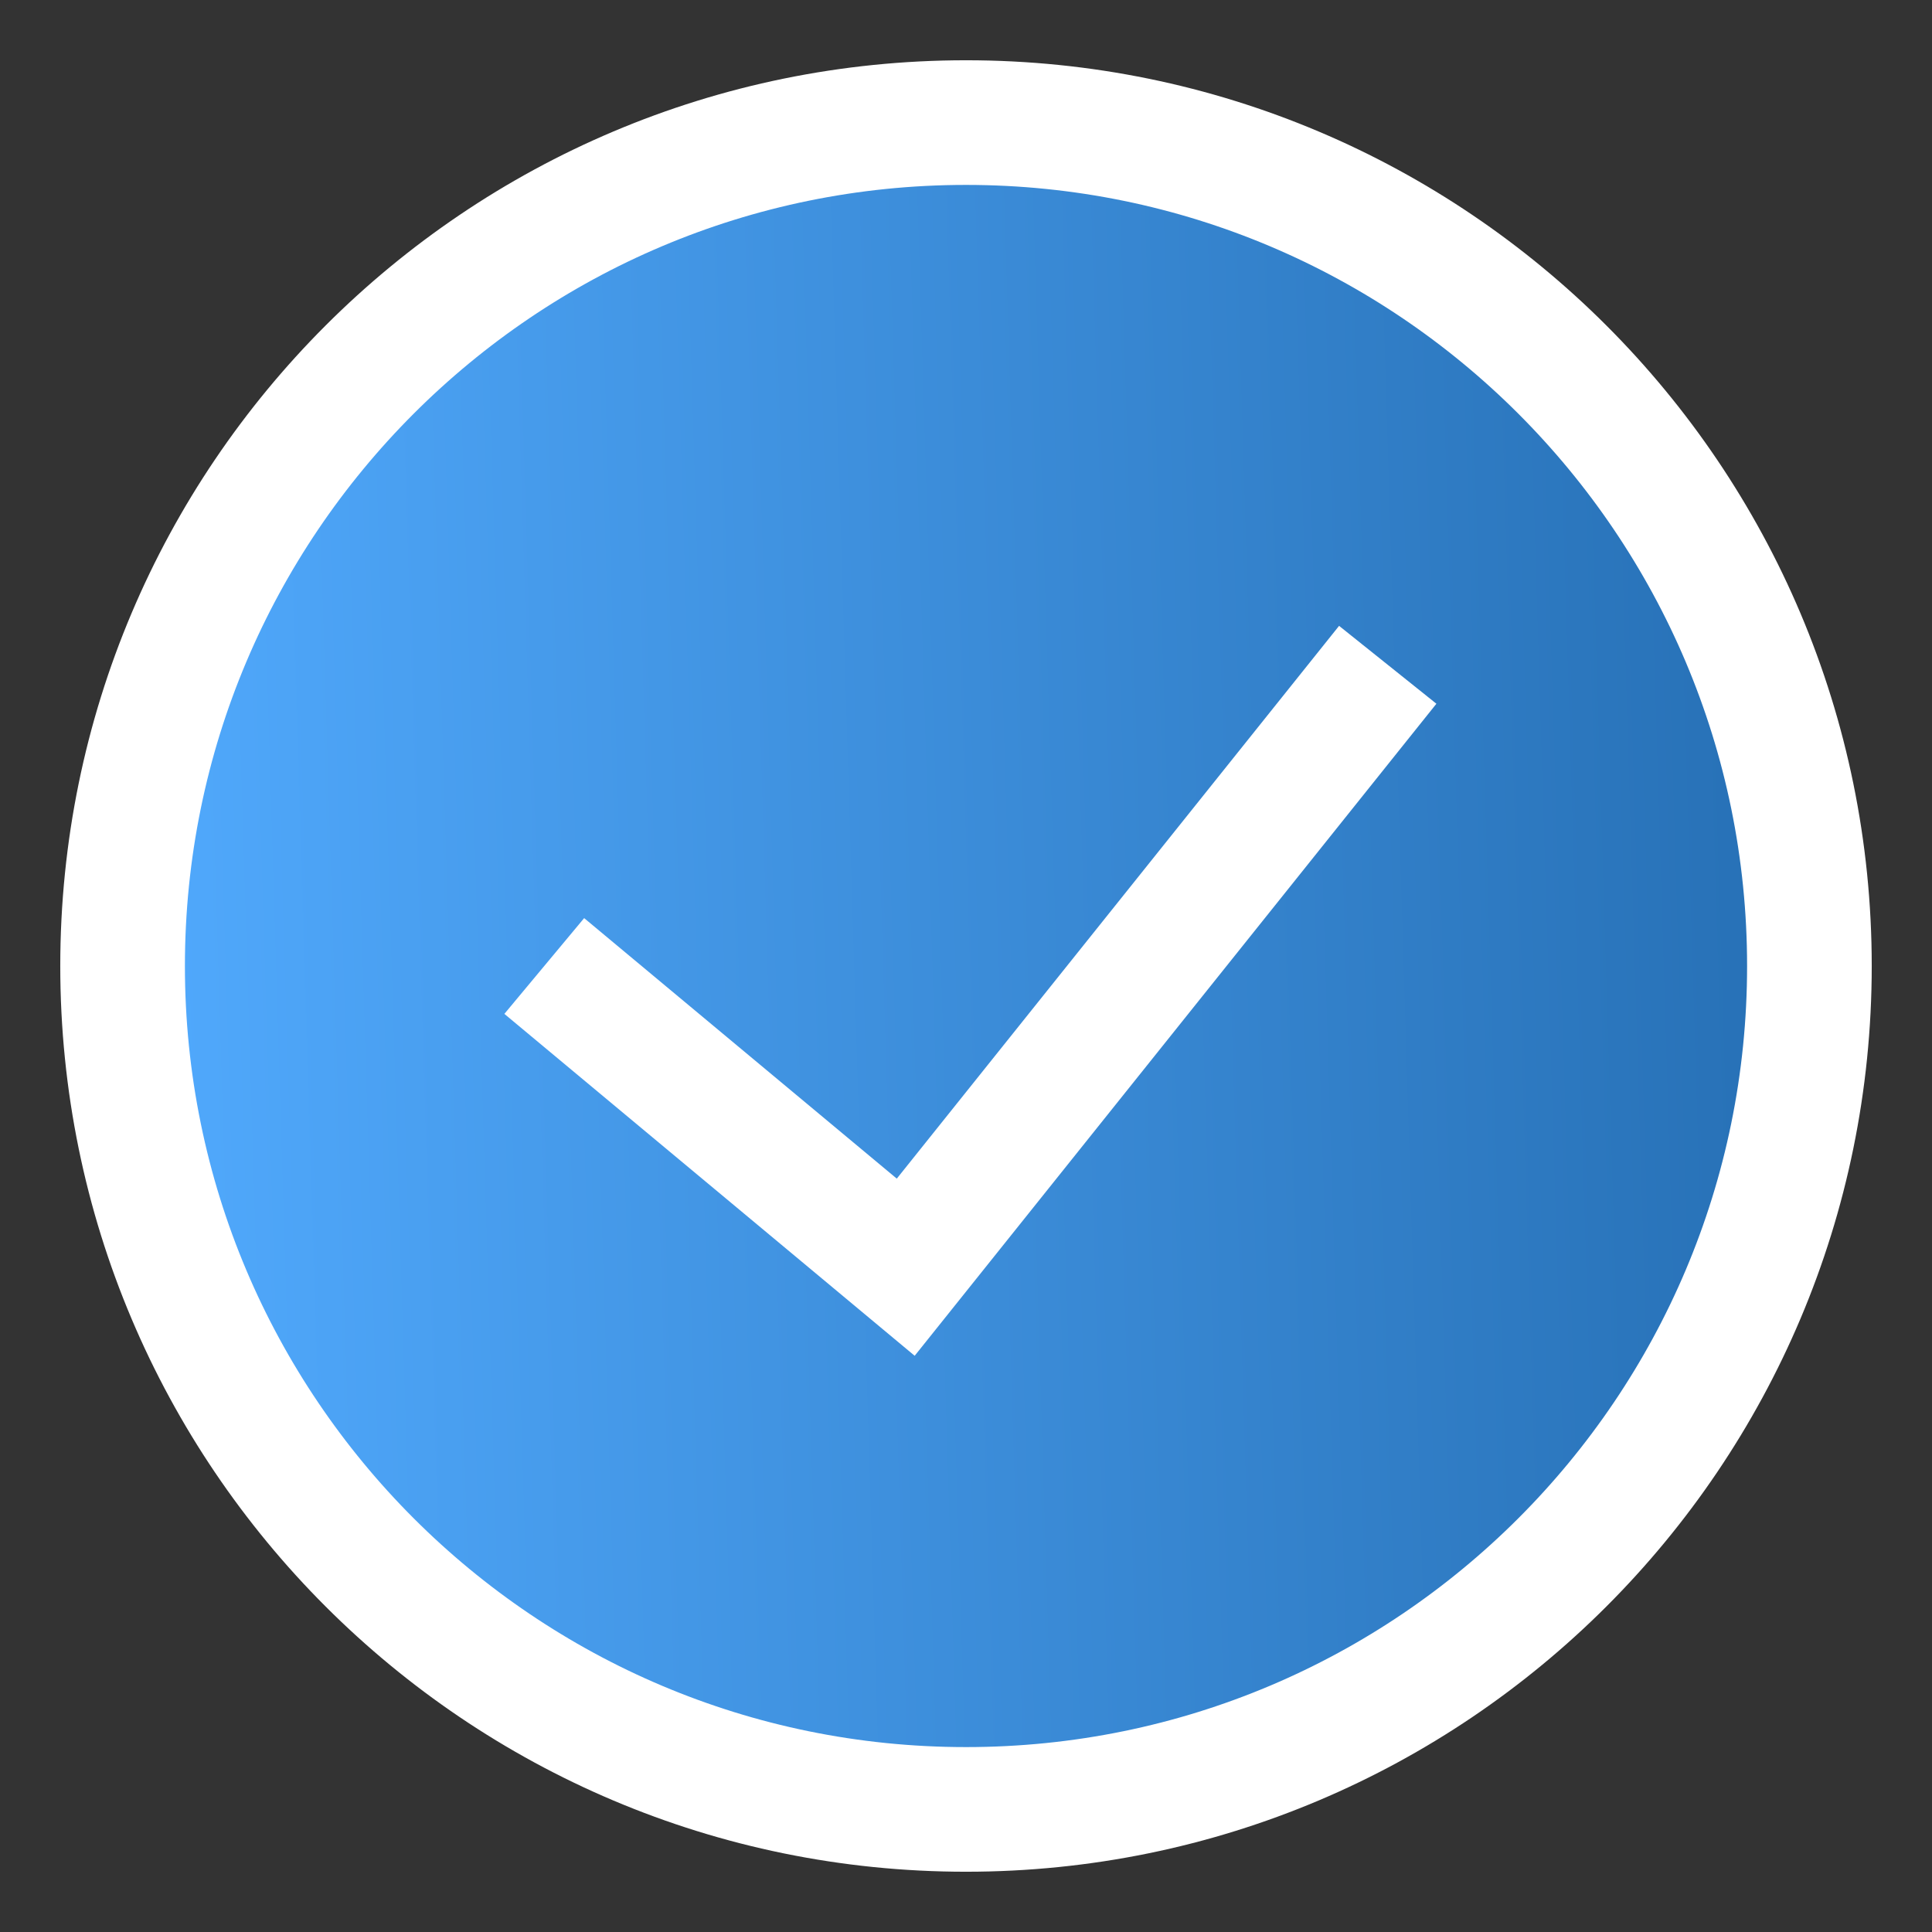 <svg width="31" height="31" viewBox="0 0 31 31" fill="none" xmlns="http://www.w3.org/2000/svg">
<rect x="0" y="0" width="31" height="31" fill="#333333" stroke="none"/>
<path d="M1.967 15.5C1.967 8.026 8.026 1.967 15.5 1.967C22.974 1.967 29.033 8.026 29.033 15.5C29.033 22.974 22.974 29.033 15.5 29.033C8.026 29.033 1.967 22.974 1.967 15.5Z" fill="url(#paint0_linear_1420_1866)"/>
<path d="M8.733 15.5L14.533 20.333L22.267 10.667M15.5 29.033C8.026 29.033 1.967 22.974 1.967 15.5C1.967 8.026 8.026 1.967 15.5 1.967C22.974 1.967 29.033 8.026 29.033 15.5C29.033 22.974 22.974 29.033 15.5 29.033Z" stroke="white" stroke-width="2"/>
<defs>
<linearGradient id="paint0_linear_1420_1866" x1="1.967" y1="33.754" x2="35.348" y2="32.732" gradientUnits="userSpaceOnUse">
<stop stop-color="#52ABFF"/>
<stop offset="1" stop-color="#1D63A5"/>
</linearGradient>
</defs>
</svg>
